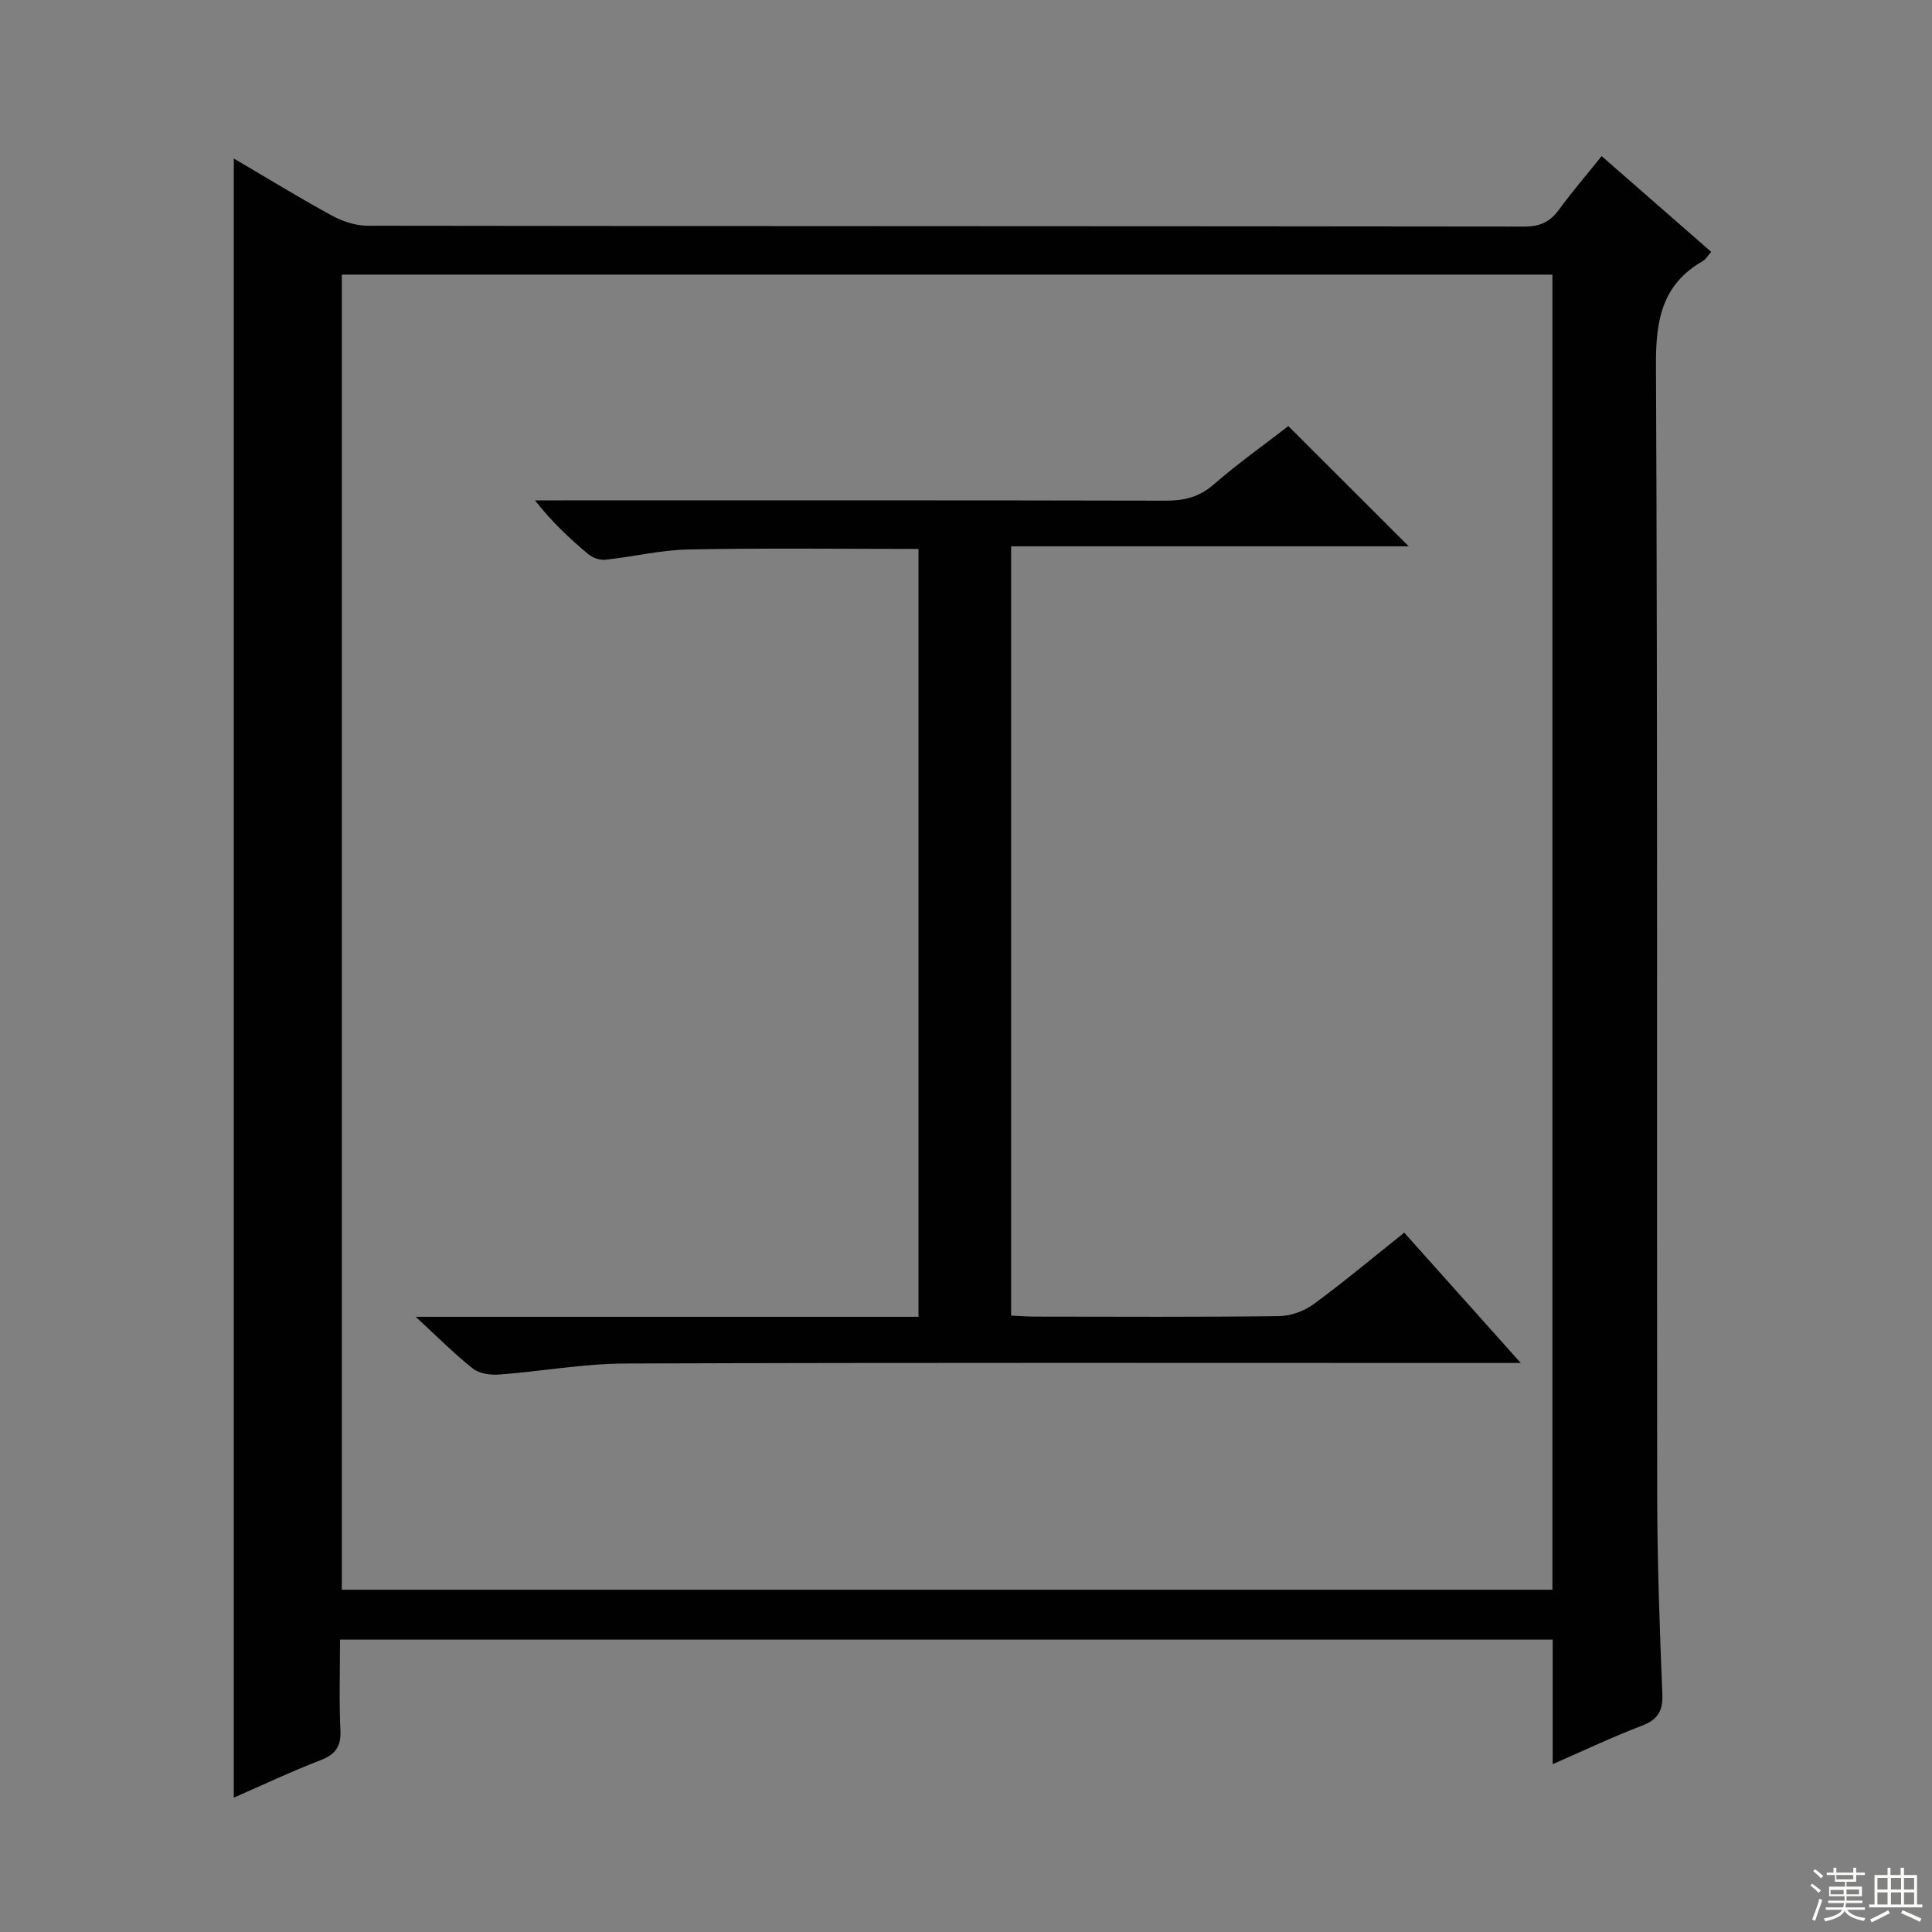<svg enable-background="new 0 0 400 400" viewBox="0 0 400 400" xmlns="http://www.w3.org/2000/svg"><rect x="0" y="0" width="400" height="400" fill="#808080" stroke="none"/><path d="m48.41 32.82c6.91 4.05 13.52 8.12 20.33 11.83 2.22 1.21 4.95 2.09 7.44 2.09 79.8.11 159.61.07 239.41.17 3.19 0 5.28-.92 7.12-3.43 2.73-3.73 5.75-7.24 8.89-11.16 7.68 6.71 15.03 13.14 22.68 19.82-.69.79-1.08 1.54-1.7 1.89-8.4 4.8-9.77 12.12-9.73 21.34.36 77.97.15 155.94.25 233.91.02 13.81.5 27.62 1.07 41.42.15 3.61-.97 5.34-4.29 6.61-6 2.29-11.82 5.06-18.41 7.94 0-8.98 0-17.25 0-25.79-83.75 0-166.99 0-251.07 0 0 6.26-.21 12.53.08 18.78.16 3.4-1.05 5.01-4.16 6.21-6 2.31-11.83 5.07-17.91 7.73 0-113.26 0-226.02 0-339.36zm273 24.04c-83.9 0-167.27 0-250.64 0v272.28h250.64c0-90.91 0-181.37 0-272.28z" fill="#010102"/><path d="m86.06 272.63h104.1c0-53.29 0-106.13 0-158.98-16.04 0-31.82-.2-47.59.11-5.76.11-11.5 1.52-17.26 2.13-1.14.12-2.64-.43-3.54-1.18-3.81-3.19-7.45-6.58-11.01-11.11h5.54c41.65 0 83.31-.04 124.96.06 3.84.01 6.97-.7 10-3.33 5.11-4.45 10.67-8.38 15.48-12.11 8.41 8.4 16.49 16.47 24.92 24.89-27.38 0-54.71 0-82.32 0v159.27c1.75.08 3.37.21 5 .21 16.83.02 33.66.11 50.48-.1 2.42-.03 5.2-1.04 7.16-2.48 6.3-4.62 12.3-9.66 18.75-14.8 7.81 8.73 15.51 17.34 24.13 26.98-3.1 0-5 0-6.9 0-59.48 0-118.96-.1-178.44.11-8.76.03-17.5 1.64-26.27 2.29-1.78.13-4.05-.22-5.37-1.26-3.76-2.97-7.14-6.4-11.82-10.7z" fill="#010102"/><g fill="#fbfcfa"><path d="m374.8 390.4.4-.4c.7.5 1.3 1 1.8 1.4l-.5.5c-.5-.6-1.1-1.1-1.7-1.5zm1 7.3-.6-.3c.5-1.4 1.1-2.8 1.5-4.3.2.1.4.2.6.3-.5 1.3-1 2.8-1.5 4.3zm-.4-10.3.4-.4c.4.3 1 .8 1.7 1.4l-.5.5c-.4-.5-1-1-1.6-1.5zm2.5.3h1.7v-1h.6v1h3.5v-1h.6v1h1.8v.5h-1.8v1.4h-2v1h3.2v2h-3.2v.9h3.3v.5h-3.4c0 .3-.1.6-.1.9h4v.5h-3.7c.7.9 1.9 1.5 3.8 1.7-.1.2-.2.4-.3.6-2.1-.4-3.5-1.1-4-2.1-.4 1-1.8 1.7-4 2.2-.1-.2-.2-.4-.3-.6 2.1-.4 3.4-1 3.8-1.8h-3.4v-.5h3.6c.1-.3.1-.6.2-.9h-3.3v-.5h3.4c0-.3 0-.6 0-.9h-3.2v-2h3.3v-1h-2.1v-1.4h-1.7v-.5zm1.1 3.5v1h2.7c0-.3 0-.4 0-.4 0-.1 0-.2 0-.2 0-.1 0-.2 0-.3h-2.7zm1.2-3v.9h3.5v-.9zm4.7 3h-2.6v.6.4h2.6z"/><path d="m393.6 386.7h.6v1.5h2.7v6.1h1.1v.6h-11v-.6h1.1v-6.1h2.7v-1.5h.6v1.5h2.1v-1.5zm-2.7 8.8.4.6c-1.2.6-2.5 1.3-3.8 1.9-.1-.2-.2-.4-.3-.6 1.2-.6 2.5-1.2 3.7-1.9zm-2.2-6.7v2.4h2.1v-2.4zm0 3v2.5h2.1v-2.5zm2.8-3v2.4h2.1v-2.4zm0 3v2.5h2.1v-2.5zm6 6.1c-1.4-.7-2.7-1.3-3.9-1.8l.3-.6c1.5.6 2.7 1.2 3.9 1.7zm-1.2-9.1h-2.1v2.4h2.1zm-2.1 3v2.5h2.1v-2.5z"/></g></svg>